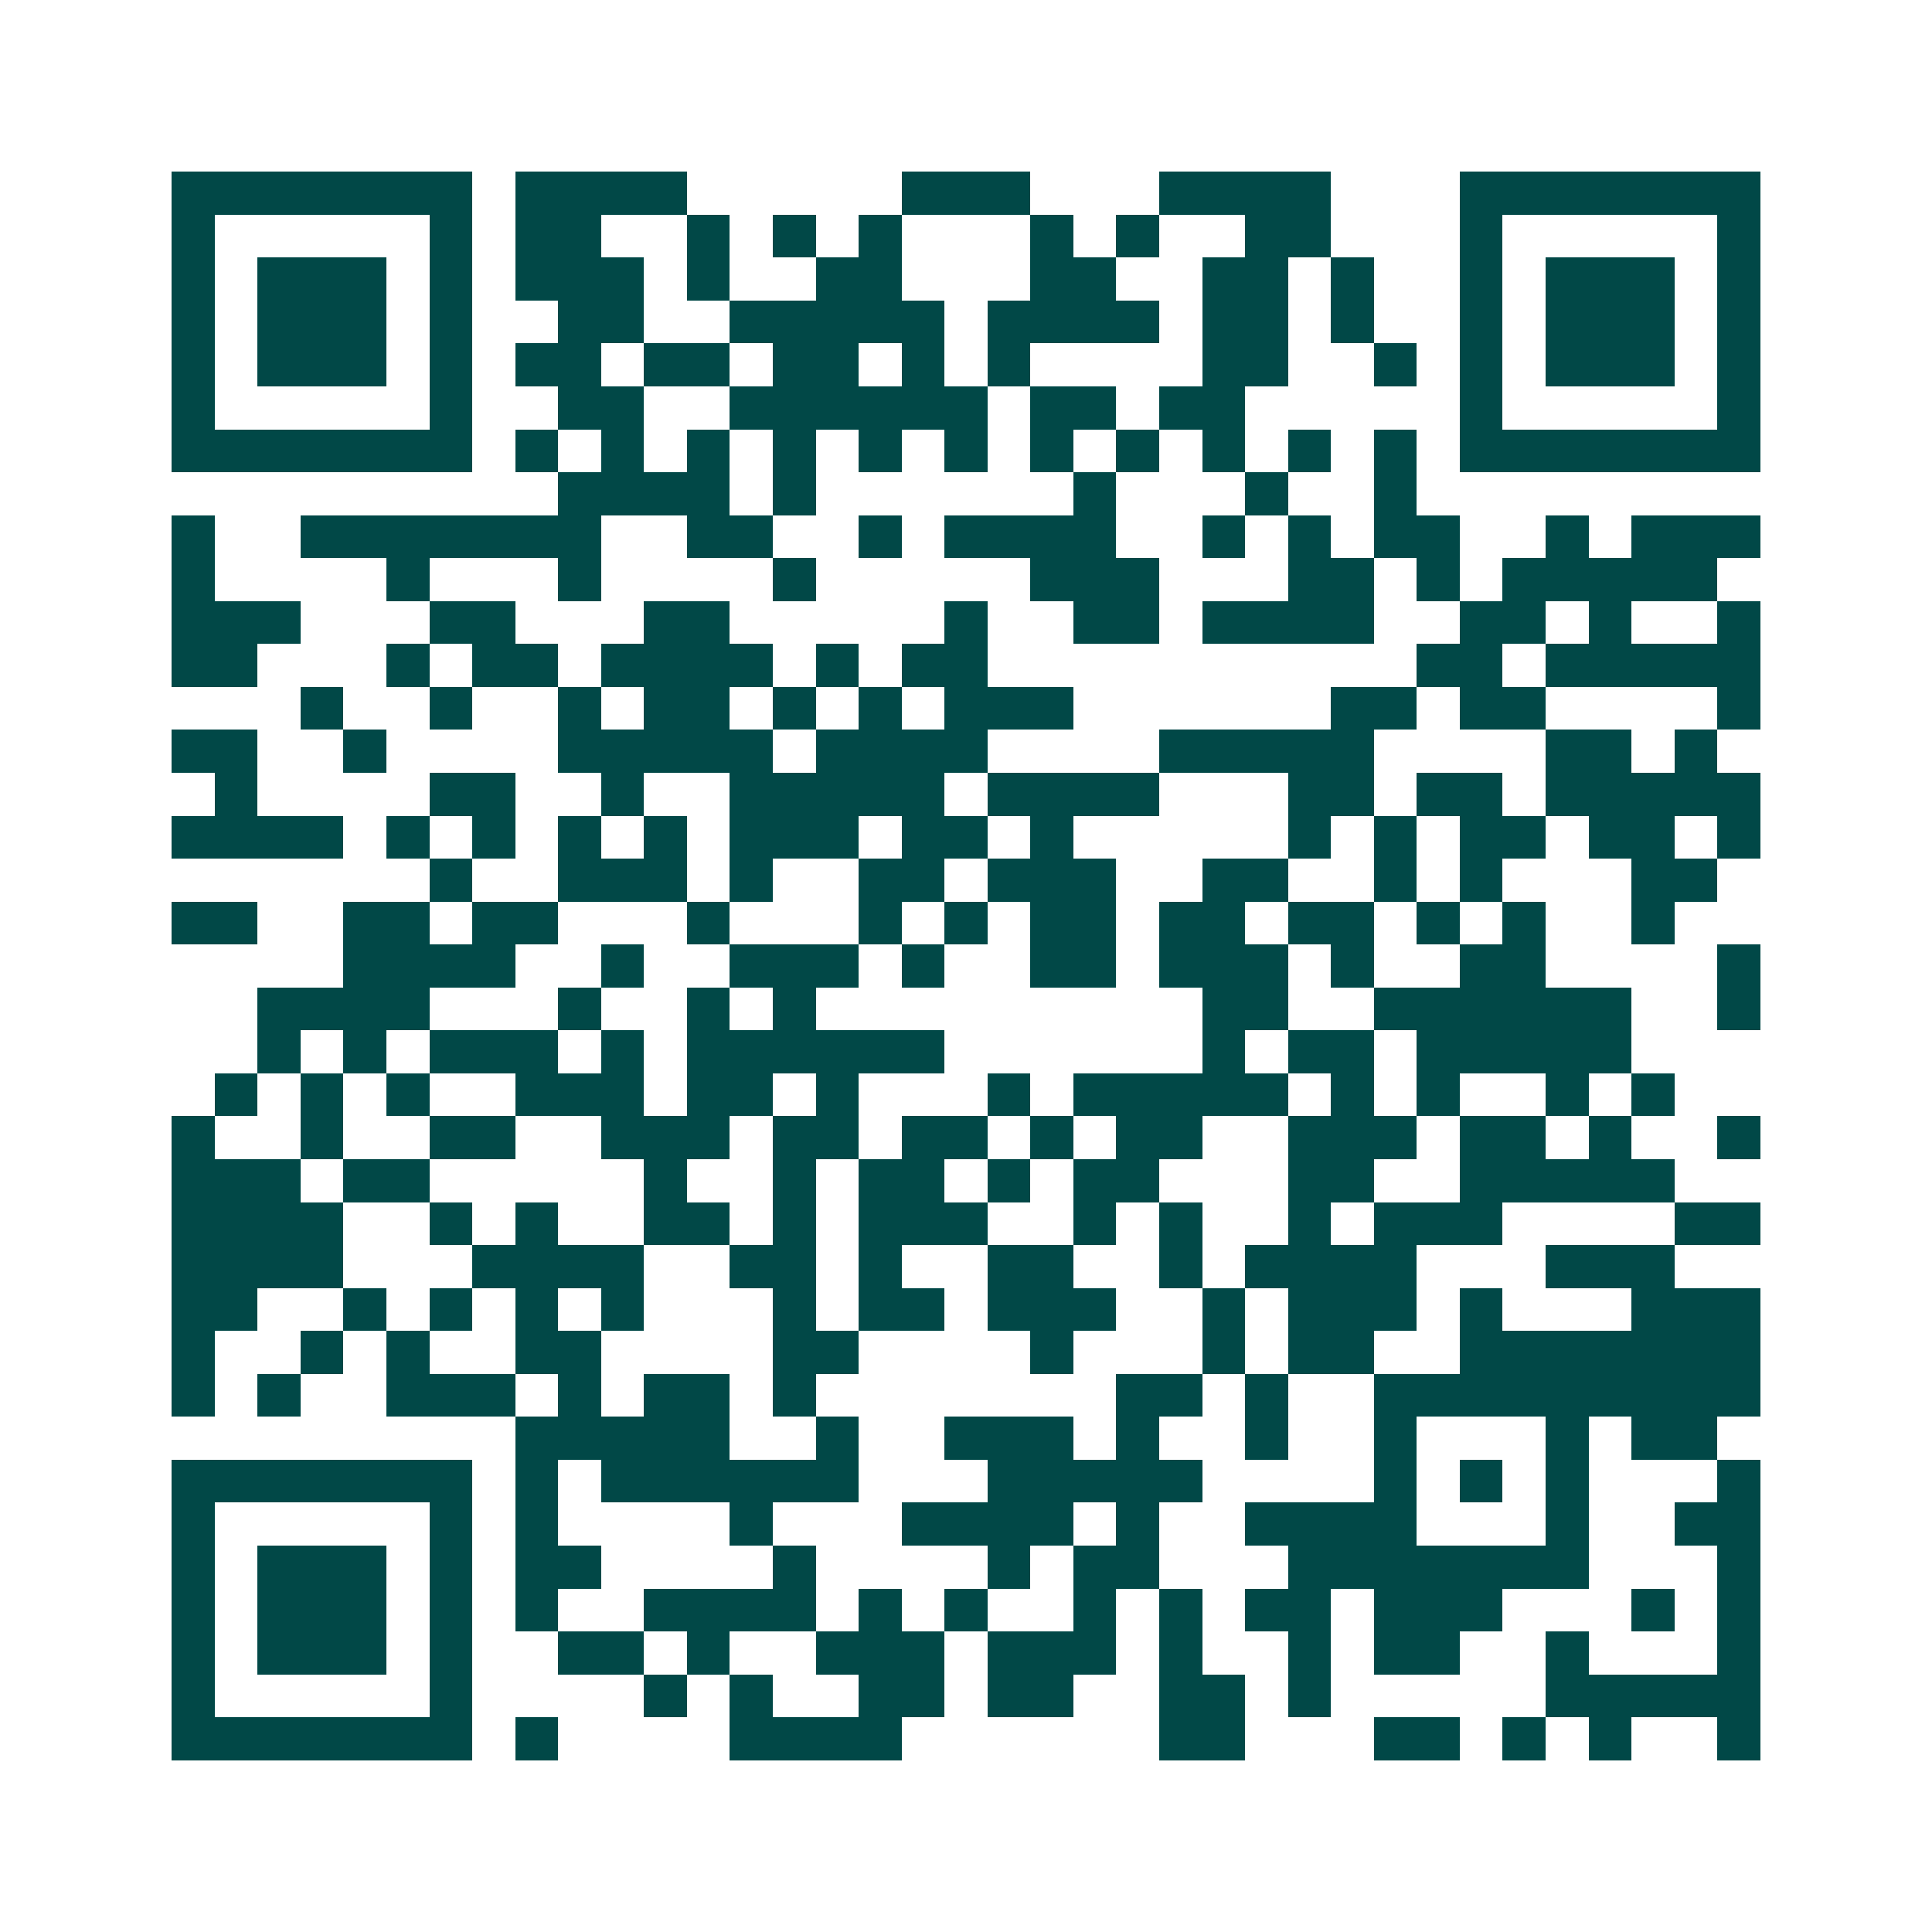 <svg xmlns="http://www.w3.org/2000/svg" width="200" height="200" viewBox="0 0 45 45" shape-rendering="crispEdges"><path fill="#ffffff" d="M0 0h45v45H0z"/><path stroke="#014847" d="M4 4.5h7m1 0h4m5 0h3m3 0h4m3 0h7M4 5.5h1m5 0h1m1 0h2m2 0h1m1 0h1m1 0h1m3 0h1m1 0h1m2 0h2m3 0h1m5 0h1M4 6.5h1m1 0h3m1 0h1m1 0h3m1 0h1m2 0h2m3 0h2m2 0h2m1 0h1m2 0h1m1 0h3m1 0h1M4 7.5h1m1 0h3m1 0h1m2 0h2m2 0h5m1 0h4m1 0h2m1 0h1m2 0h1m1 0h3m1 0h1M4 8.5h1m1 0h3m1 0h1m1 0h2m1 0h2m1 0h2m1 0h1m1 0h1m4 0h2m2 0h1m1 0h1m1 0h3m1 0h1M4 9.5h1m5 0h1m2 0h2m2 0h6m1 0h2m1 0h2m5 0h1m5 0h1M4 10.5h7m1 0h1m1 0h1m1 0h1m1 0h1m1 0h1m1 0h1m1 0h1m1 0h1m1 0h1m1 0h1m1 0h1m1 0h7M13 11.5h4m1 0h1m6 0h1m3 0h1m2 0h1M4 12.5h1m2 0h7m2 0h2m2 0h1m1 0h4m2 0h1m1 0h1m1 0h2m2 0h1m1 0h3M4 13.5h1m4 0h1m3 0h1m4 0h1m5 0h3m3 0h2m1 0h1m1 0h5M4 14.5h3m3 0h2m3 0h2m5 0h1m2 0h2m1 0h4m2 0h2m1 0h1m2 0h1M4 15.5h2m3 0h1m1 0h2m1 0h4m1 0h1m1 0h2m10 0h2m1 0h5M7 16.5h1m2 0h1m2 0h1m1 0h2m1 0h1m1 0h1m1 0h3m6 0h2m1 0h2m4 0h1M4 17.5h2m2 0h1m4 0h5m1 0h4m4 0h5m4 0h2m1 0h1M5 18.5h1m4 0h2m2 0h1m2 0h5m1 0h4m3 0h2m1 0h2m1 0h5M4 19.5h4m1 0h1m1 0h1m1 0h1m1 0h1m1 0h3m1 0h2m1 0h1m5 0h1m1 0h1m1 0h2m1 0h2m1 0h1M10 20.5h1m2 0h3m1 0h1m2 0h2m1 0h3m2 0h2m2 0h1m1 0h1m3 0h2M4 21.5h2m2 0h2m1 0h2m3 0h1m3 0h1m1 0h1m1 0h2m1 0h2m1 0h2m1 0h1m1 0h1m2 0h1M8 22.5h4m2 0h1m2 0h3m1 0h1m2 0h2m1 0h3m1 0h1m2 0h2m4 0h1M6 23.5h4m3 0h1m2 0h1m1 0h1m9 0h2m2 0h6m2 0h1M6 24.5h1m1 0h1m1 0h3m1 0h1m1 0h6m6 0h1m1 0h2m1 0h5M5 25.5h1m1 0h1m1 0h1m2 0h3m1 0h2m1 0h1m3 0h1m1 0h5m1 0h1m1 0h1m2 0h1m1 0h1M4 26.5h1m2 0h1m2 0h2m2 0h3m1 0h2m1 0h2m1 0h1m1 0h2m2 0h3m1 0h2m1 0h1m2 0h1M4 27.5h3m1 0h2m5 0h1m2 0h1m1 0h2m1 0h1m1 0h2m3 0h2m2 0h5M4 28.5h4m2 0h1m1 0h1m2 0h2m1 0h1m1 0h3m2 0h1m1 0h1m2 0h1m1 0h3m4 0h2M4 29.5h4m3 0h4m2 0h2m1 0h1m2 0h2m2 0h1m1 0h4m3 0h3M4 30.5h2m2 0h1m1 0h1m1 0h1m1 0h1m3 0h1m1 0h2m1 0h3m2 0h1m1 0h3m1 0h1m3 0h3M4 31.5h1m2 0h1m1 0h1m2 0h2m4 0h2m4 0h1m3 0h1m1 0h2m2 0h7M4 32.5h1m1 0h1m2 0h3m1 0h1m1 0h2m1 0h1m7 0h2m1 0h1m2 0h9M12 33.5h5m2 0h1m2 0h3m1 0h1m2 0h1m2 0h1m3 0h1m1 0h2M4 34.5h7m1 0h1m1 0h6m3 0h5m4 0h1m1 0h1m1 0h1m3 0h1M4 35.5h1m5 0h1m1 0h1m4 0h1m3 0h4m1 0h1m2 0h4m3 0h1m2 0h2M4 36.5h1m1 0h3m1 0h1m1 0h2m4 0h1m4 0h1m1 0h2m3 0h7m3 0h1M4 37.5h1m1 0h3m1 0h1m1 0h1m2 0h4m1 0h1m1 0h1m2 0h1m1 0h1m1 0h2m1 0h3m3 0h1m1 0h1M4 38.5h1m1 0h3m1 0h1m2 0h2m1 0h1m2 0h3m1 0h3m1 0h1m2 0h1m1 0h2m2 0h1m3 0h1M4 39.5h1m5 0h1m4 0h1m1 0h1m2 0h2m1 0h2m2 0h2m1 0h1m5 0h5M4 40.5h7m1 0h1m4 0h4m6 0h2m3 0h2m1 0h1m1 0h1m2 0h1"/></svg>
